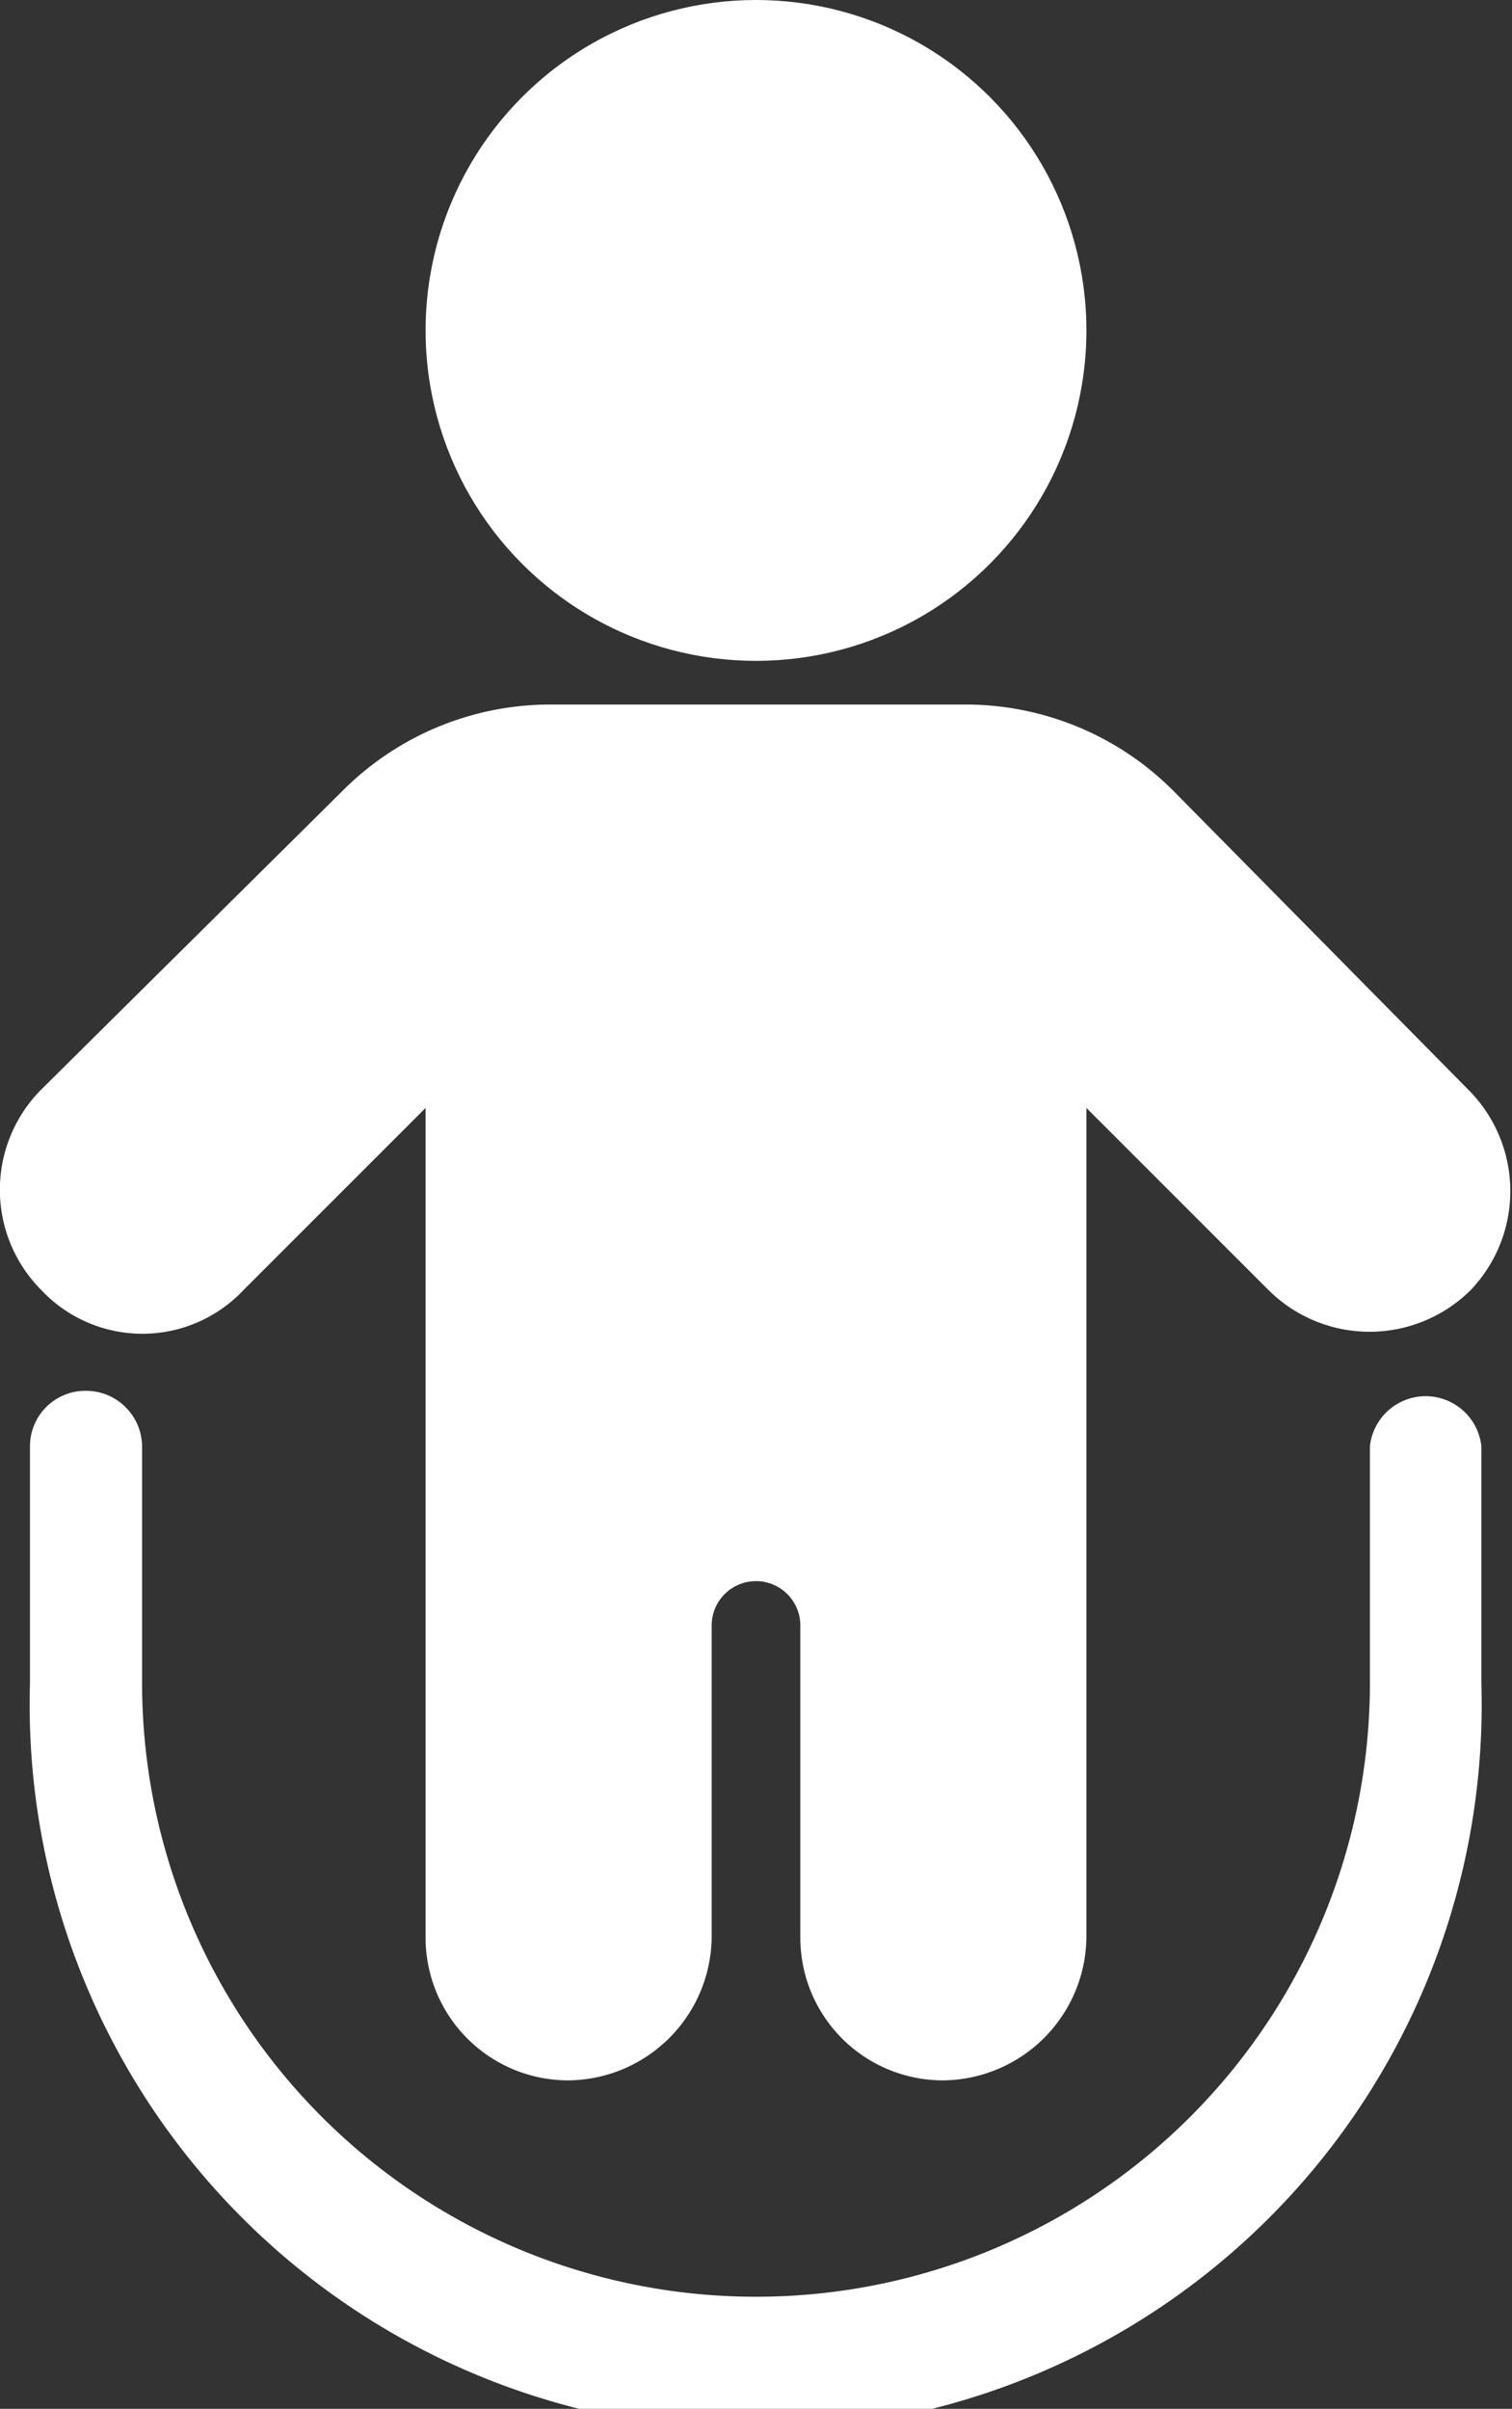 <?xml version="1.0" encoding="UTF-8"?>
<svg xmlns="http://www.w3.org/2000/svg" viewBox="0 0 23.2 36.96">
  <rect x="0" y="0" width="23.2" height="36.96" fill="#333333" stroke="none"/>
  <g fill="#fff">
    <path d="m1.32 21.34a.86.86 0 0 1 .86.85v3.63a9.42 9.42 0 1 0 18.84 0v-3.63a.86.86 0 0 1 1.71 0v3.63a11.14 11.14 0 1 1 -22.27 0v-3.63a.85.85 0 0 1 .86-.85z"></path>
    <circle cx="11.6" cy="5.07" r="5.07"></circle>
    <path d="m22.53 16.72-4.53-4.59a4.5 4.5 0 0 0 -3.19-1.32h-6.36a4.5 4.5 0 0 0 -3.19 1.32l-4.63 4.59a2.18 2.18 0 0 0 0 3.07 2.13 2.13 0 0 0 3.11 0l2.79-2.79v12.72a2.19 2.19 0 0 0 2.2 2.2 2.22 2.22 0 0 0 2.19-2.2v-4.78a.68.68 0 0 1 1.36 0v4.78a2.19 2.19 0 0 0 2.19 2.2 2.22 2.22 0 0 0 2.2-2.2v-12.72l2.79 2.79a2.2 2.2 0 0 0 3.11 0 2.2 2.2 0 0 0 -.04-3.07z"></path>
  </g>
</svg>
